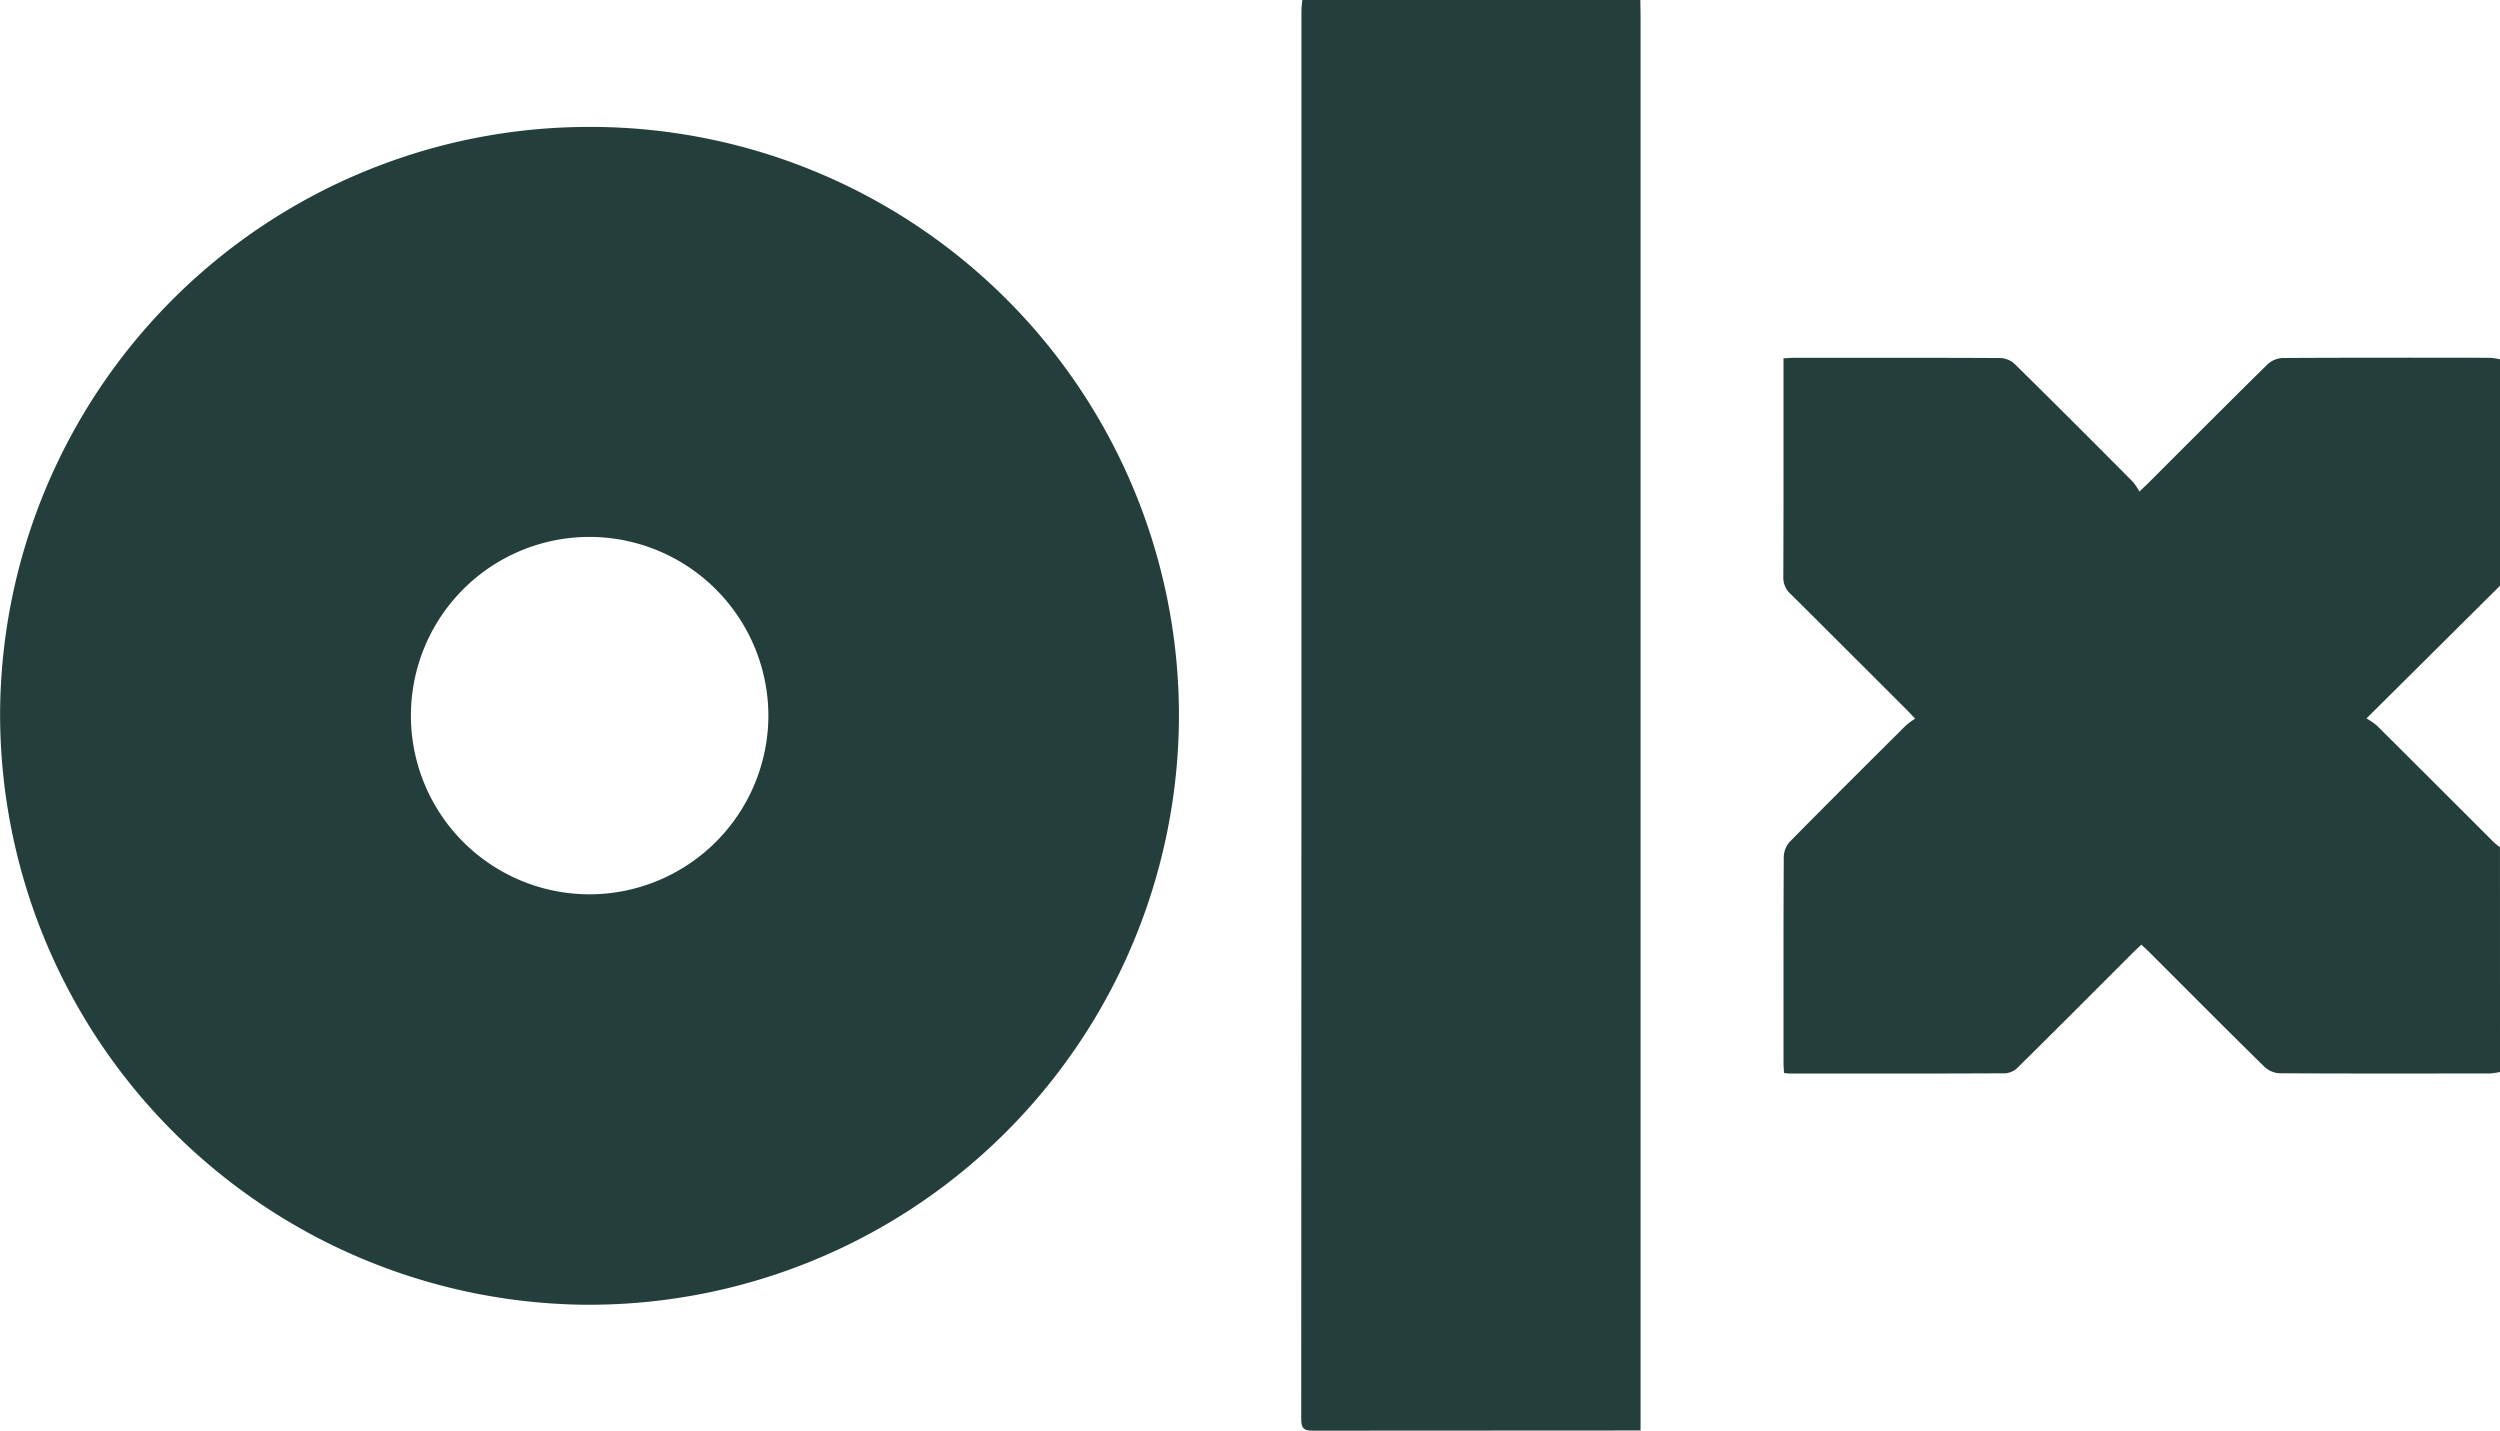 <svg id="Group_50672" data-name="Group 50672" xmlns="http://www.w3.org/2000/svg" width="117.243" height="67.093" viewBox="0 0 117.243 67.093">
  <path id="Path_4668" data-name="Path 4668" d="M2247.639-939.044c0,.229.011.457.011.686q0,32.849,0,65.7v.7h-.527q-7.421,0-14.842.008c-.412,0-.545-.1-.545-.53q.015-33.031.011-66.063c0-.167.026-.333.04-.5Z" transform="translate(-2170.712 939.044)" fill="#243f3b"/>
  <path id="Path_4669" data-name="Path 4669" d="M2324.516-861.638a3.422,3.422,0,0,1-.49.069c-3.282,0-6.564.01-9.847-.01a1.119,1.119,0,0,1-.707-.3c-1.8-1.765-3.571-3.551-5.353-5.331-.128-.128-.262-.251-.42-.4-.136.128-.259.238-.375.354-1.8,1.8-3.6,3.606-5.416,5.4a.938.938,0,0,1-.578.279c-3.374.017-6.748.012-10.121.011-.075,0-.149-.014-.271-.026-.008-.168-.023-.33-.023-.492,0-3.219-.007-6.439.012-9.658a1.119,1.119,0,0,1,.294-.707c1.8-1.827,3.617-3.635,5.435-5.444a3.636,3.636,0,0,1,.433-.317c-.2-.208-.311-.33-.428-.446q-2.7-2.7-5.413-5.4a1.017,1.017,0,0,1-.342-.8c.013-3.25.008-6.5.008-9.75v-.5c.176-.01.322-.026.467-.026,3.236,0,6.473-.007,9.709.011a1.054,1.054,0,0,1,.667.28q2.789,2.747,5.544,5.529a2.994,2.994,0,0,1,.305.452c.222-.212.342-.322.457-.438,1.846-1.844,3.687-3.695,5.547-5.525a1.122,1.122,0,0,1,.707-.3c3.236-.019,6.473-.014,9.709-.01a3.466,3.466,0,0,1,.49.069v10.622l-6.262,6.222a3.519,3.519,0,0,1,.48.329q2.725,2.71,5.44,5.428c.106.105.227.194.341.291Z" transform="translate(-2207.273 911.912)" fill="#243f3b"/>
  <path id="Path_4670" data-name="Path 4670" d="M2099.662-923.465a27.6,27.6,0,0,1,27.644,27.637,27.672,27.672,0,0,1-27.885,27.6,27.708,27.708,0,0,1-27.4-27.68A27.628,27.628,0,0,1,2099.662-923.465Zm8.39,27.606a8.4,8.4,0,0,0-8.364-8.378,8.377,8.377,0,0,0-8.4,8.335,8.381,8.381,0,0,0,8.353,8.426A8.4,8.4,0,0,0,2108.052-895.859Z" transform="translate(-2072.017 929.417)" fill="#243f3b"/>
</svg>
